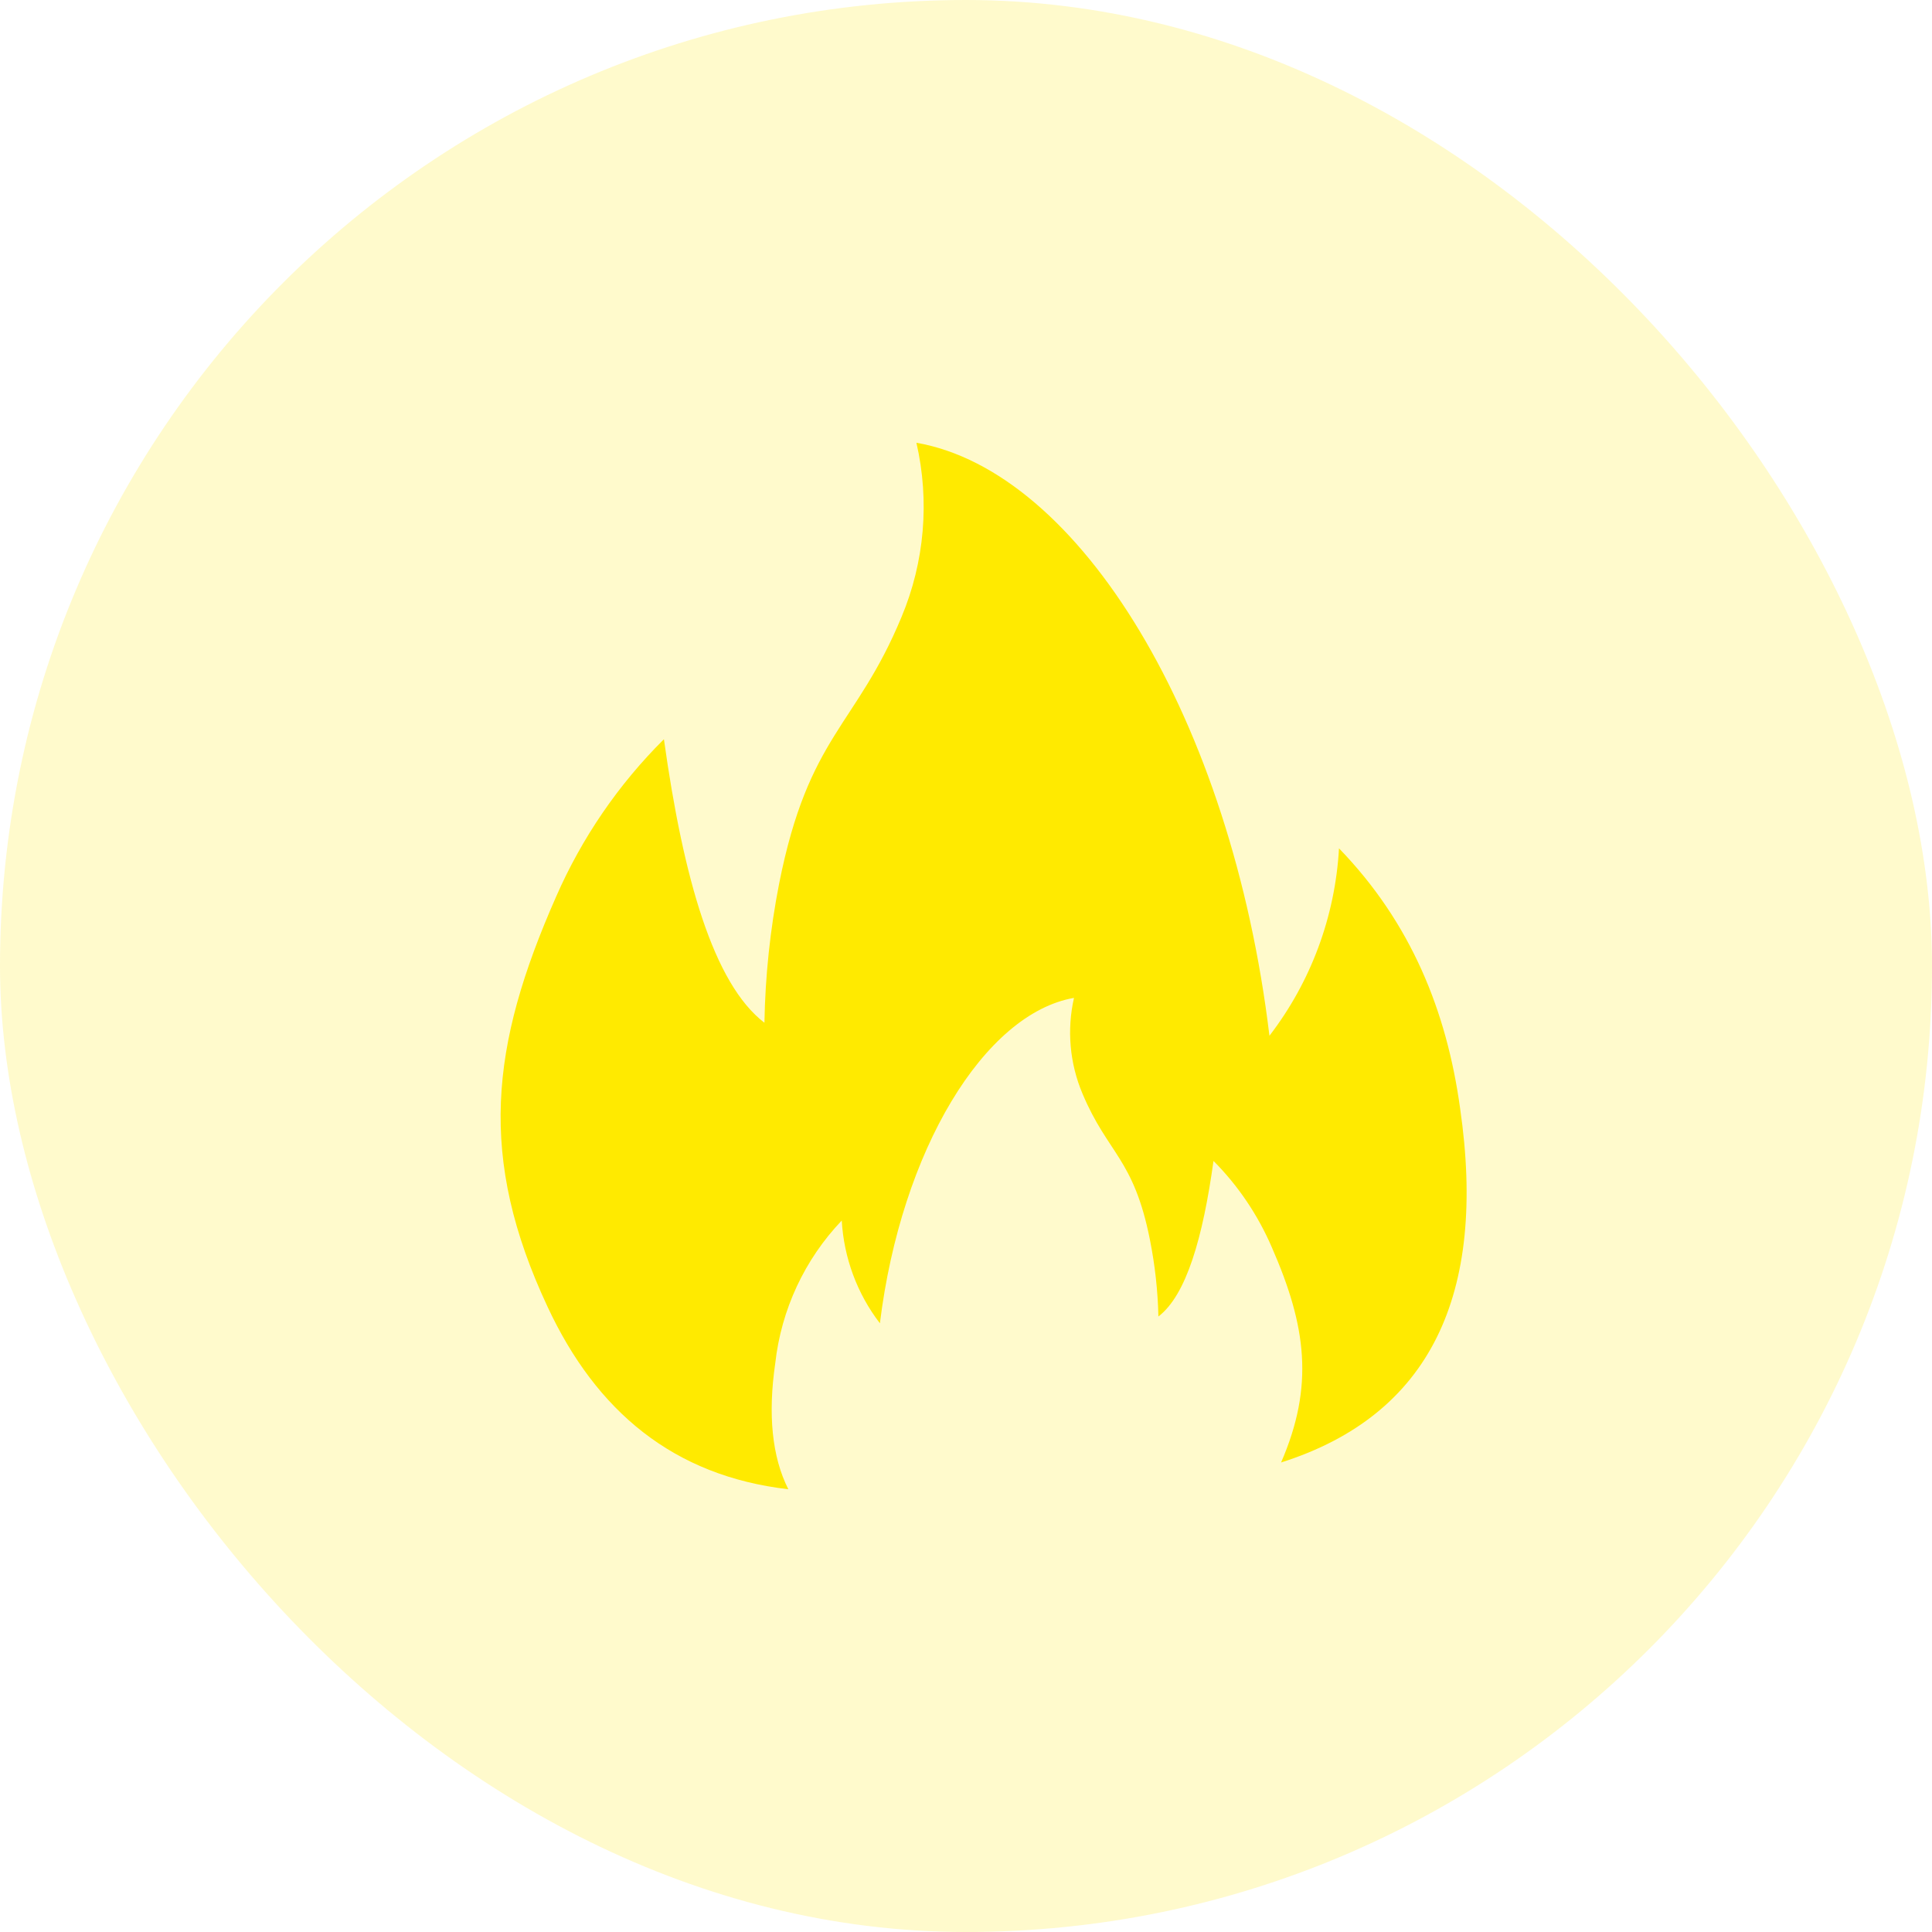 <svg width="48" height="48" viewBox="0 0 48 48" fill="none" xmlns="http://www.w3.org/2000/svg">
<rect width="48" height="48" rx="24" fill="#FFEA00" fill-opacity="0.2"/>
<path d="M16.495 18.366C16.977 21.822 17.726 24.442 18.992 25.41C19.012 24.25 19.134 23.094 19.357 21.955C20.089 18.26 21.265 18.061 22.397 15.331C22.971 13.963 23.101 12.447 22.768 11C26.826 11.709 30.593 17.883 31.539 25.733C32.569 24.394 33.172 22.77 33.267 21.077C35.057 22.925 35.944 25.124 36.276 27.537C36.947 32.157 35.542 35.157 31.828 36.335C32.654 34.431 32.457 32.949 31.598 30.989C31.253 30.188 30.762 29.459 30.149 28.843C29.885 30.748 29.476 32.176 28.78 32.708C28.766 32.068 28.695 31.43 28.57 30.803C28.168 28.775 27.522 28.667 26.893 27.169C26.576 26.418 26.503 25.586 26.683 24.792C24.458 25.181 22.391 28.57 21.861 32.877C21.296 32.142 20.966 31.252 20.913 30.324C19.991 31.29 19.41 32.536 19.261 33.87C19.076 35.139 19.179 36.198 19.586 37C16.73 36.67 14.816 35.063 13.606 32.471C11.868 28.758 12.178 25.99 13.816 22.279C14.456 20.816 15.365 19.488 16.495 18.366Z" fill="#FFEA00"/>
</svg>
